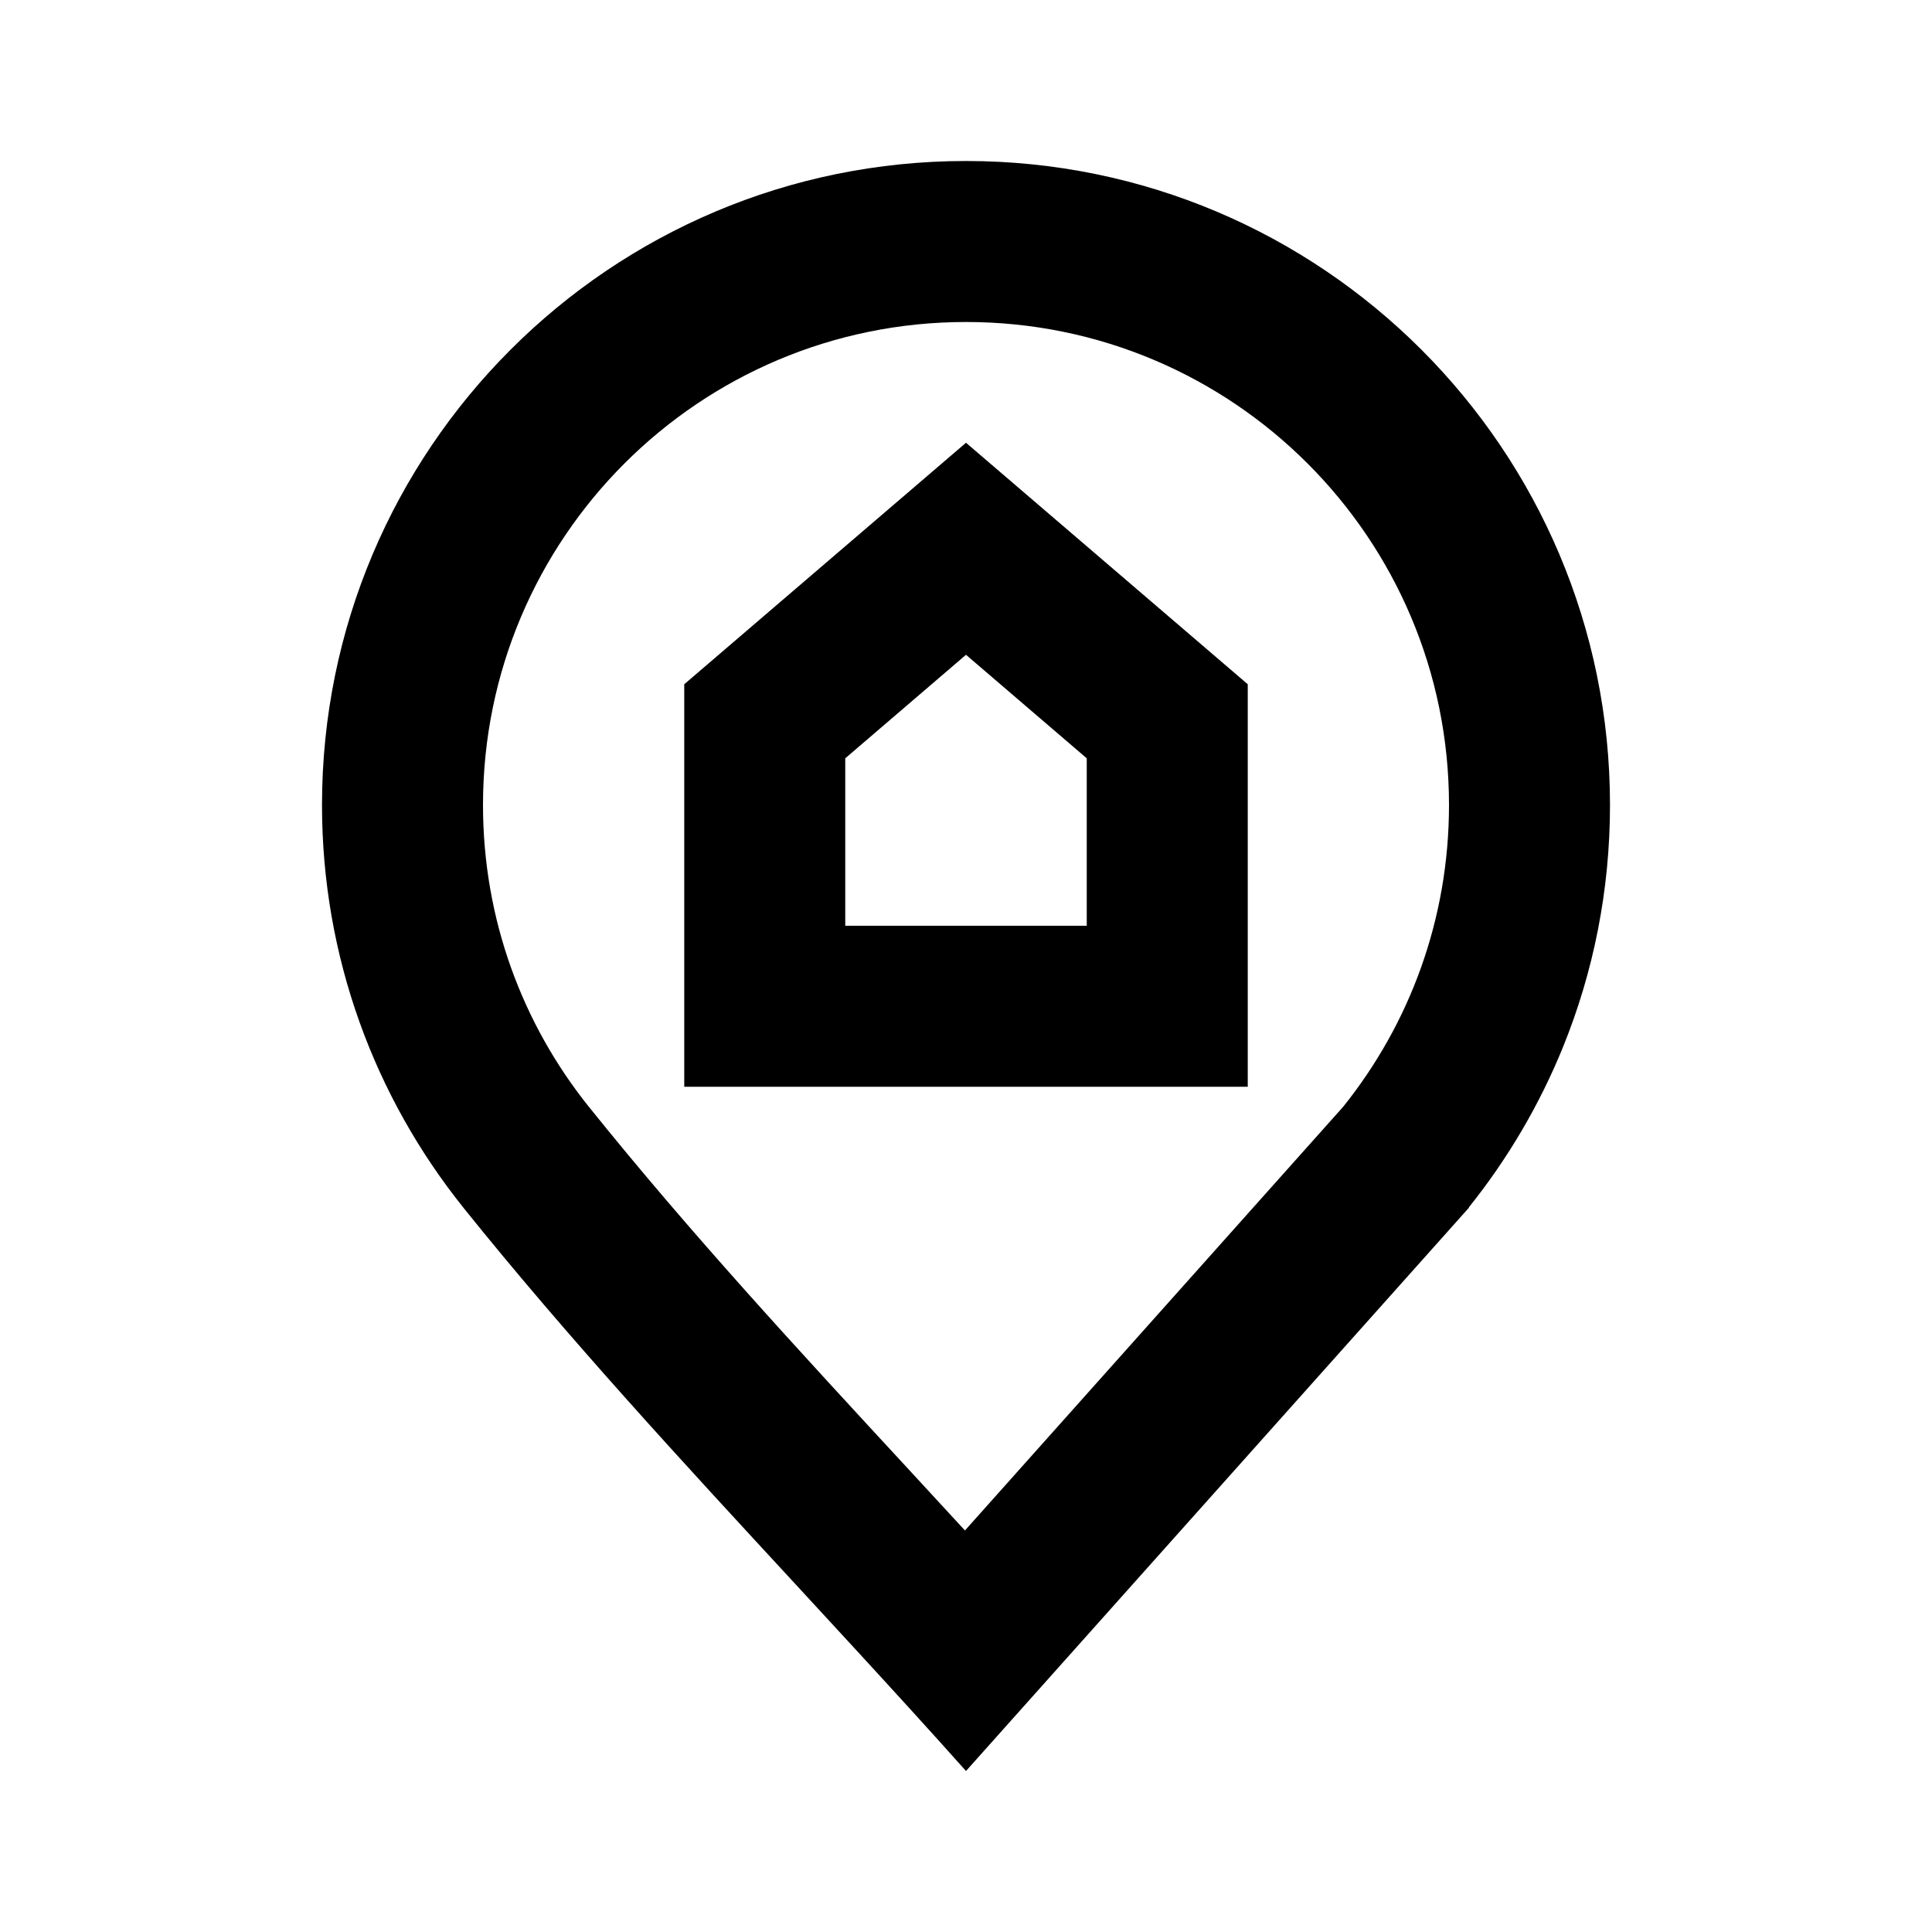 <svg width="24" height="24" viewBox="0 0 24 24" fill="none" xmlns="http://www.w3.org/2000/svg">
<path fill-rule="evenodd" clip-rule="evenodd" d="M16.677 13.758L16.685 13.749C17.509 12.722 18 11.421 18 10C18 6.686 15.314 4 12 4C8.686 4 6 6.686 6 10C6 11.421 6.491 12.721 7.315 13.749C7.315 13.749 7.315 13.749 7.315 13.749L7.32 13.755C8.579 15.322 9.917 16.77 11.304 18.271C11.53 18.516 11.758 18.763 11.987 19.012L16.677 13.758ZM12 22C11.555 21.501 11.103 21.006 10.648 20.511C10.399 20.24 10.148 19.969 9.898 19.697C8.481 18.163 7.061 16.626 5.761 15.008L5.755 15C4.657 13.63 4 11.892 4 10C4 5.582 7.582 2 12 2C16.418 2 20 5.582 20 10C20 11.061 19.794 12.074 19.419 13C19.126 13.723 18.73 14.394 18.25 14.994C18.249 14.995 18.248 14.996 18.247 14.998C18.247 14.998 18.246 14.999 18.245 15H18.25L12 22Z" fill="black"/>
<path fill-rule="evenodd" clip-rule="evenodd" d="M13.5 9.42L12 8.134L10.5 9.42V11.5H13.5V9.42ZM12 5.5L15.5 8.5V13.5H8.5V8.5L12 5.5Z" fill="black"/>
</svg>
